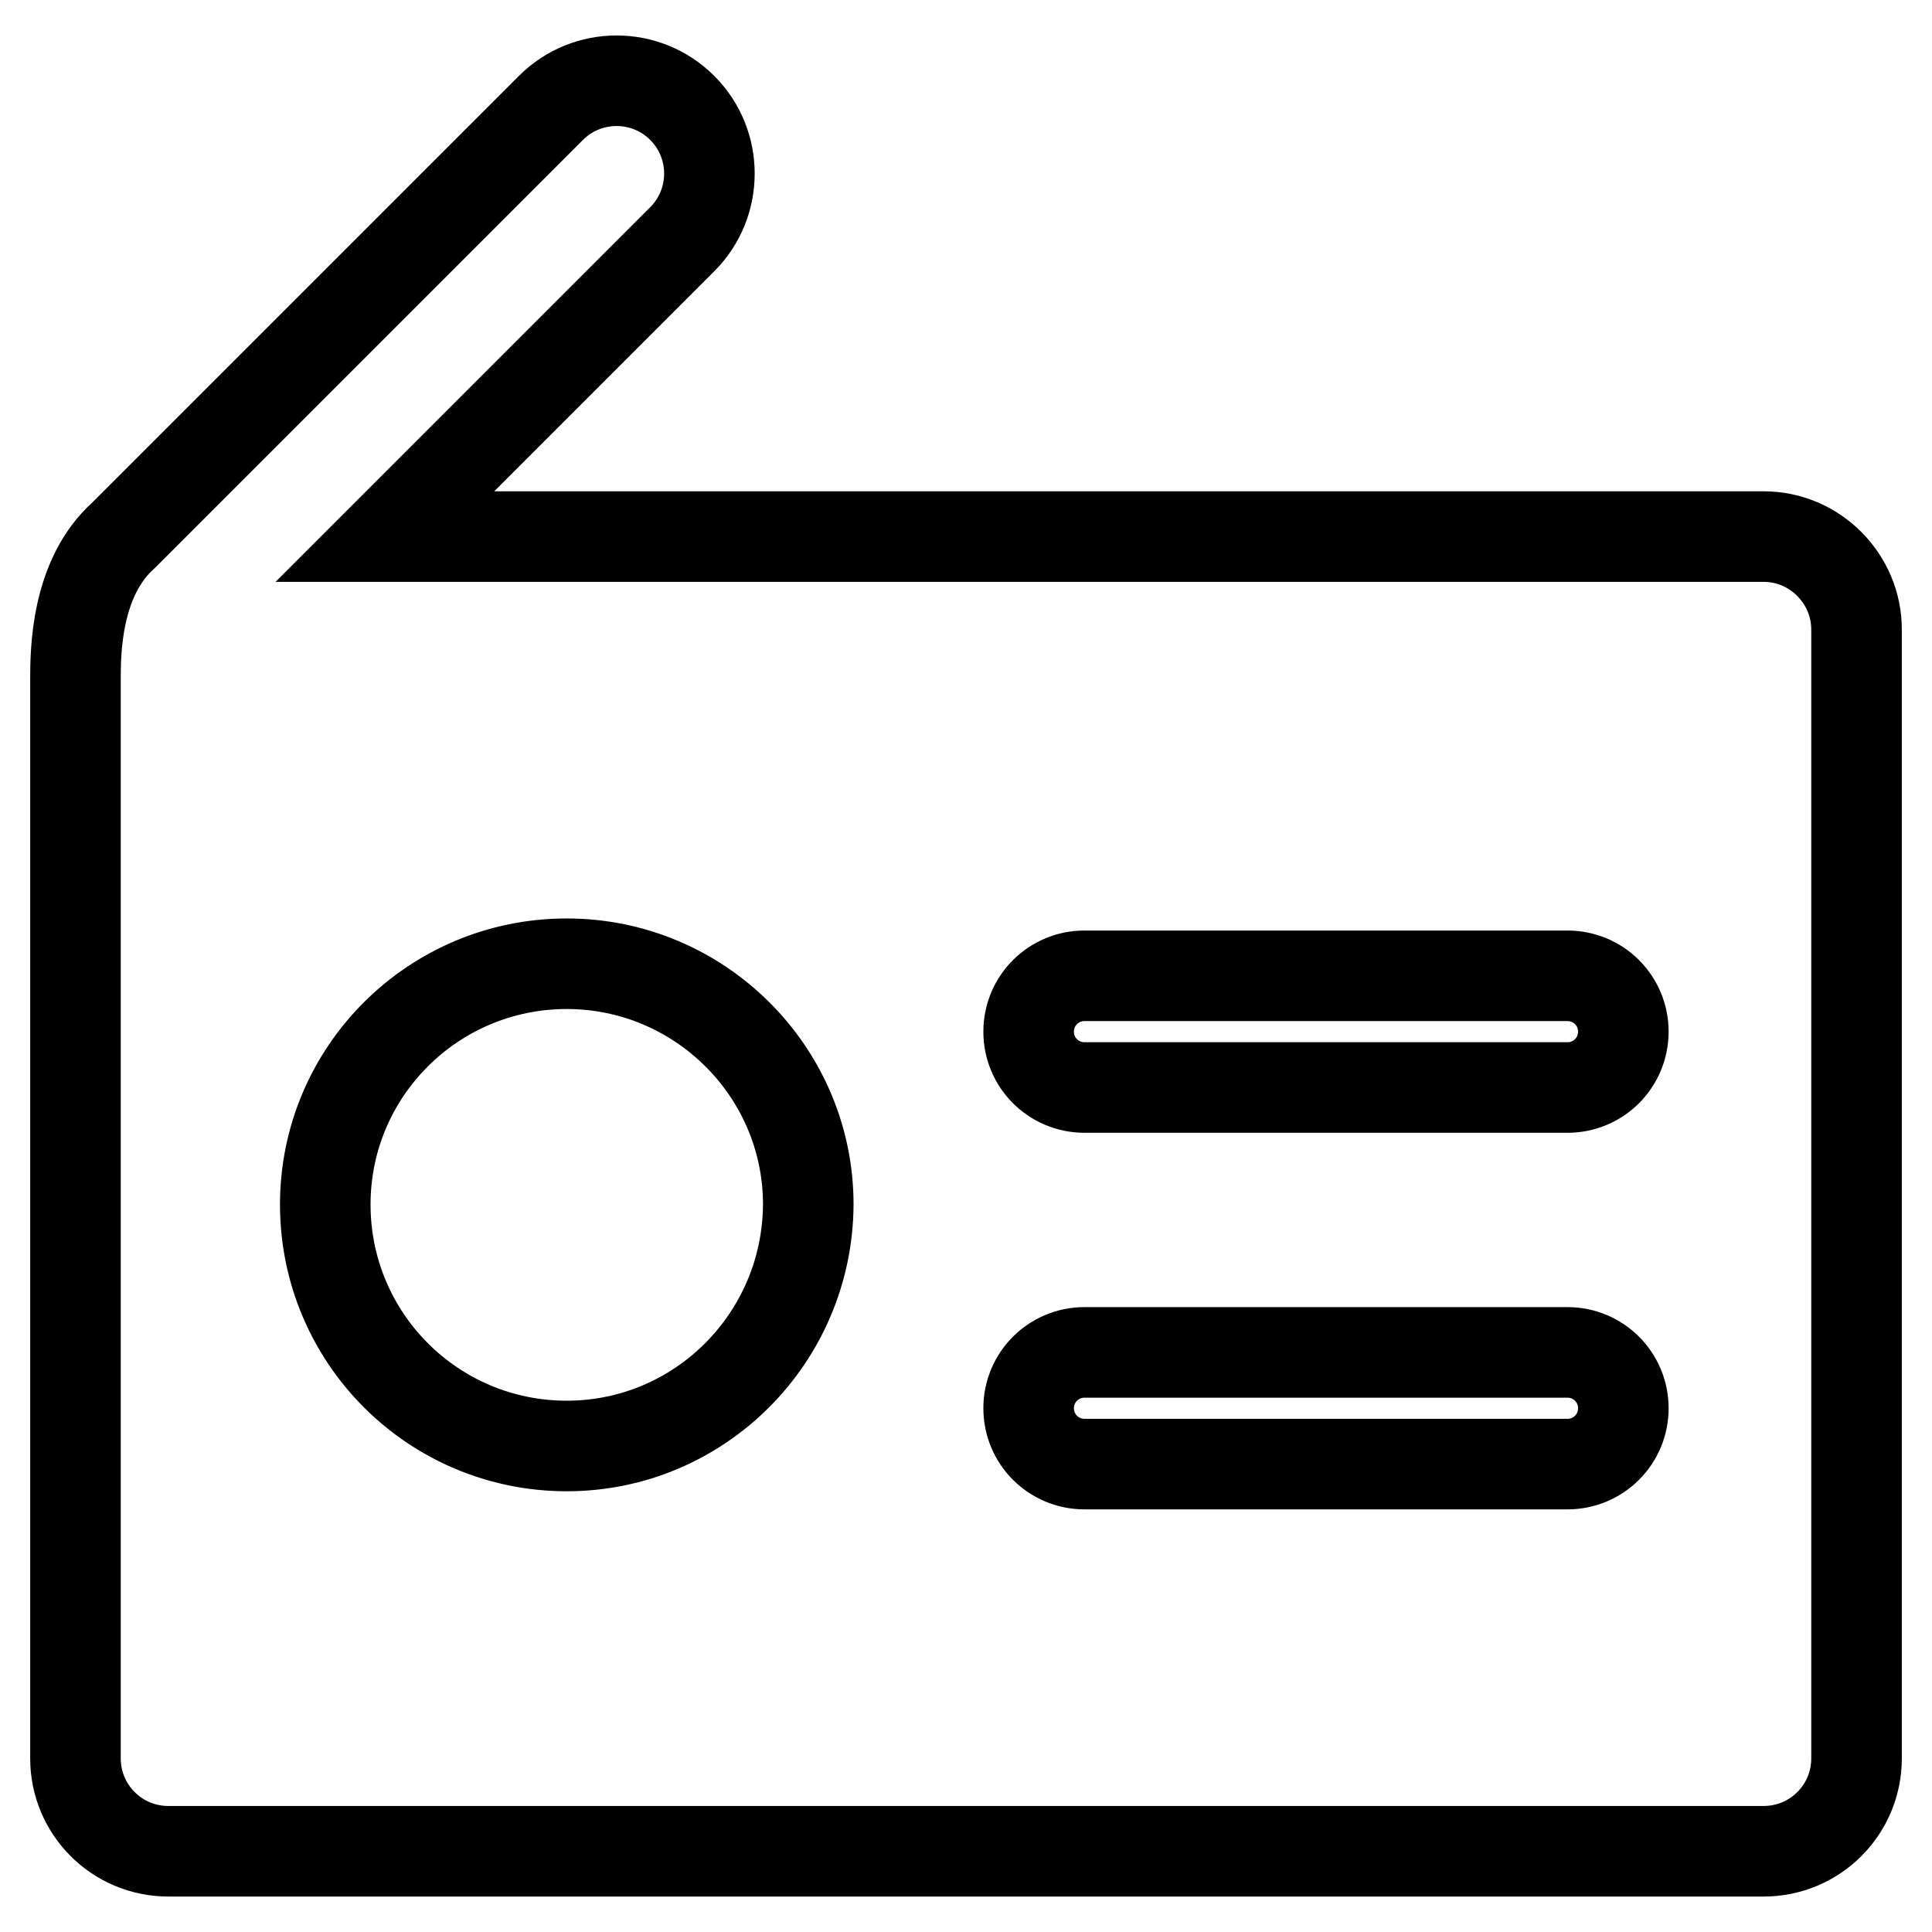 <?xml version="1.0" encoding="utf-8"?>
<!-- Svg Vector Icons : http://www.onlinewebfonts.com/icon -->
<!DOCTYPE svg PUBLIC "-//W3C//DTD SVG 1.1//EN" "http://www.w3.org/Graphics/SVG/1.1/DTD/svg11.dtd">
<svg version="1.1" xmlns="http://www.w3.org/2000/svg" xmlns:xlink="http://www.w3.org/1999/xlink" x="0px" y="0px" viewBox="0 0 256 256" enable-background="new 0 0 256 256" xml:space="preserve">
<g> <path stroke-width="12" fill-opacity="0" stroke="#000000"  d="M233.7,71.1H51l39.4-39.4c4.8-4.8,4.8-12.6,0-17.4c-4.8-4.8-12.6-4.8-17.4,0L16.4,70.9 C10,76.6,10,86.5,10,90.1V233c0,6.8,5.5,12.3,12.3,12.3h211.4c6.8,0,12.3-5.5,12.3-12.3V83.4C246,76.7,240.5,71.1,233.7,71.1 L233.7,71.1z M75.1,191.6c-17.7,0-32-14.3-32-32c0-17.6,14.3-31.9,32-31.9c17.6,0,32,14.3,32,31.9C107,177.3,92.7,191.6,75.1,191.6 z M207.7,194h-64c-4.1,0-7.4-3.3-7.4-7.4c0-4.1,3.3-7.4,7.4-7.4h64c4.1,0,7.4,3.3,7.4,7.4C215.1,190.7,211.8,194,207.7,194z  M207.7,144.1h-64c-4.1,0-7.4-3.3-7.4-7.4c0-4.1,3.3-7.4,7.4-7.4h64c4.1,0,7.4,3.3,7.4,7.4C215.1,140.8,211.8,144.1,207.7,144.1z" /></g>
</svg>